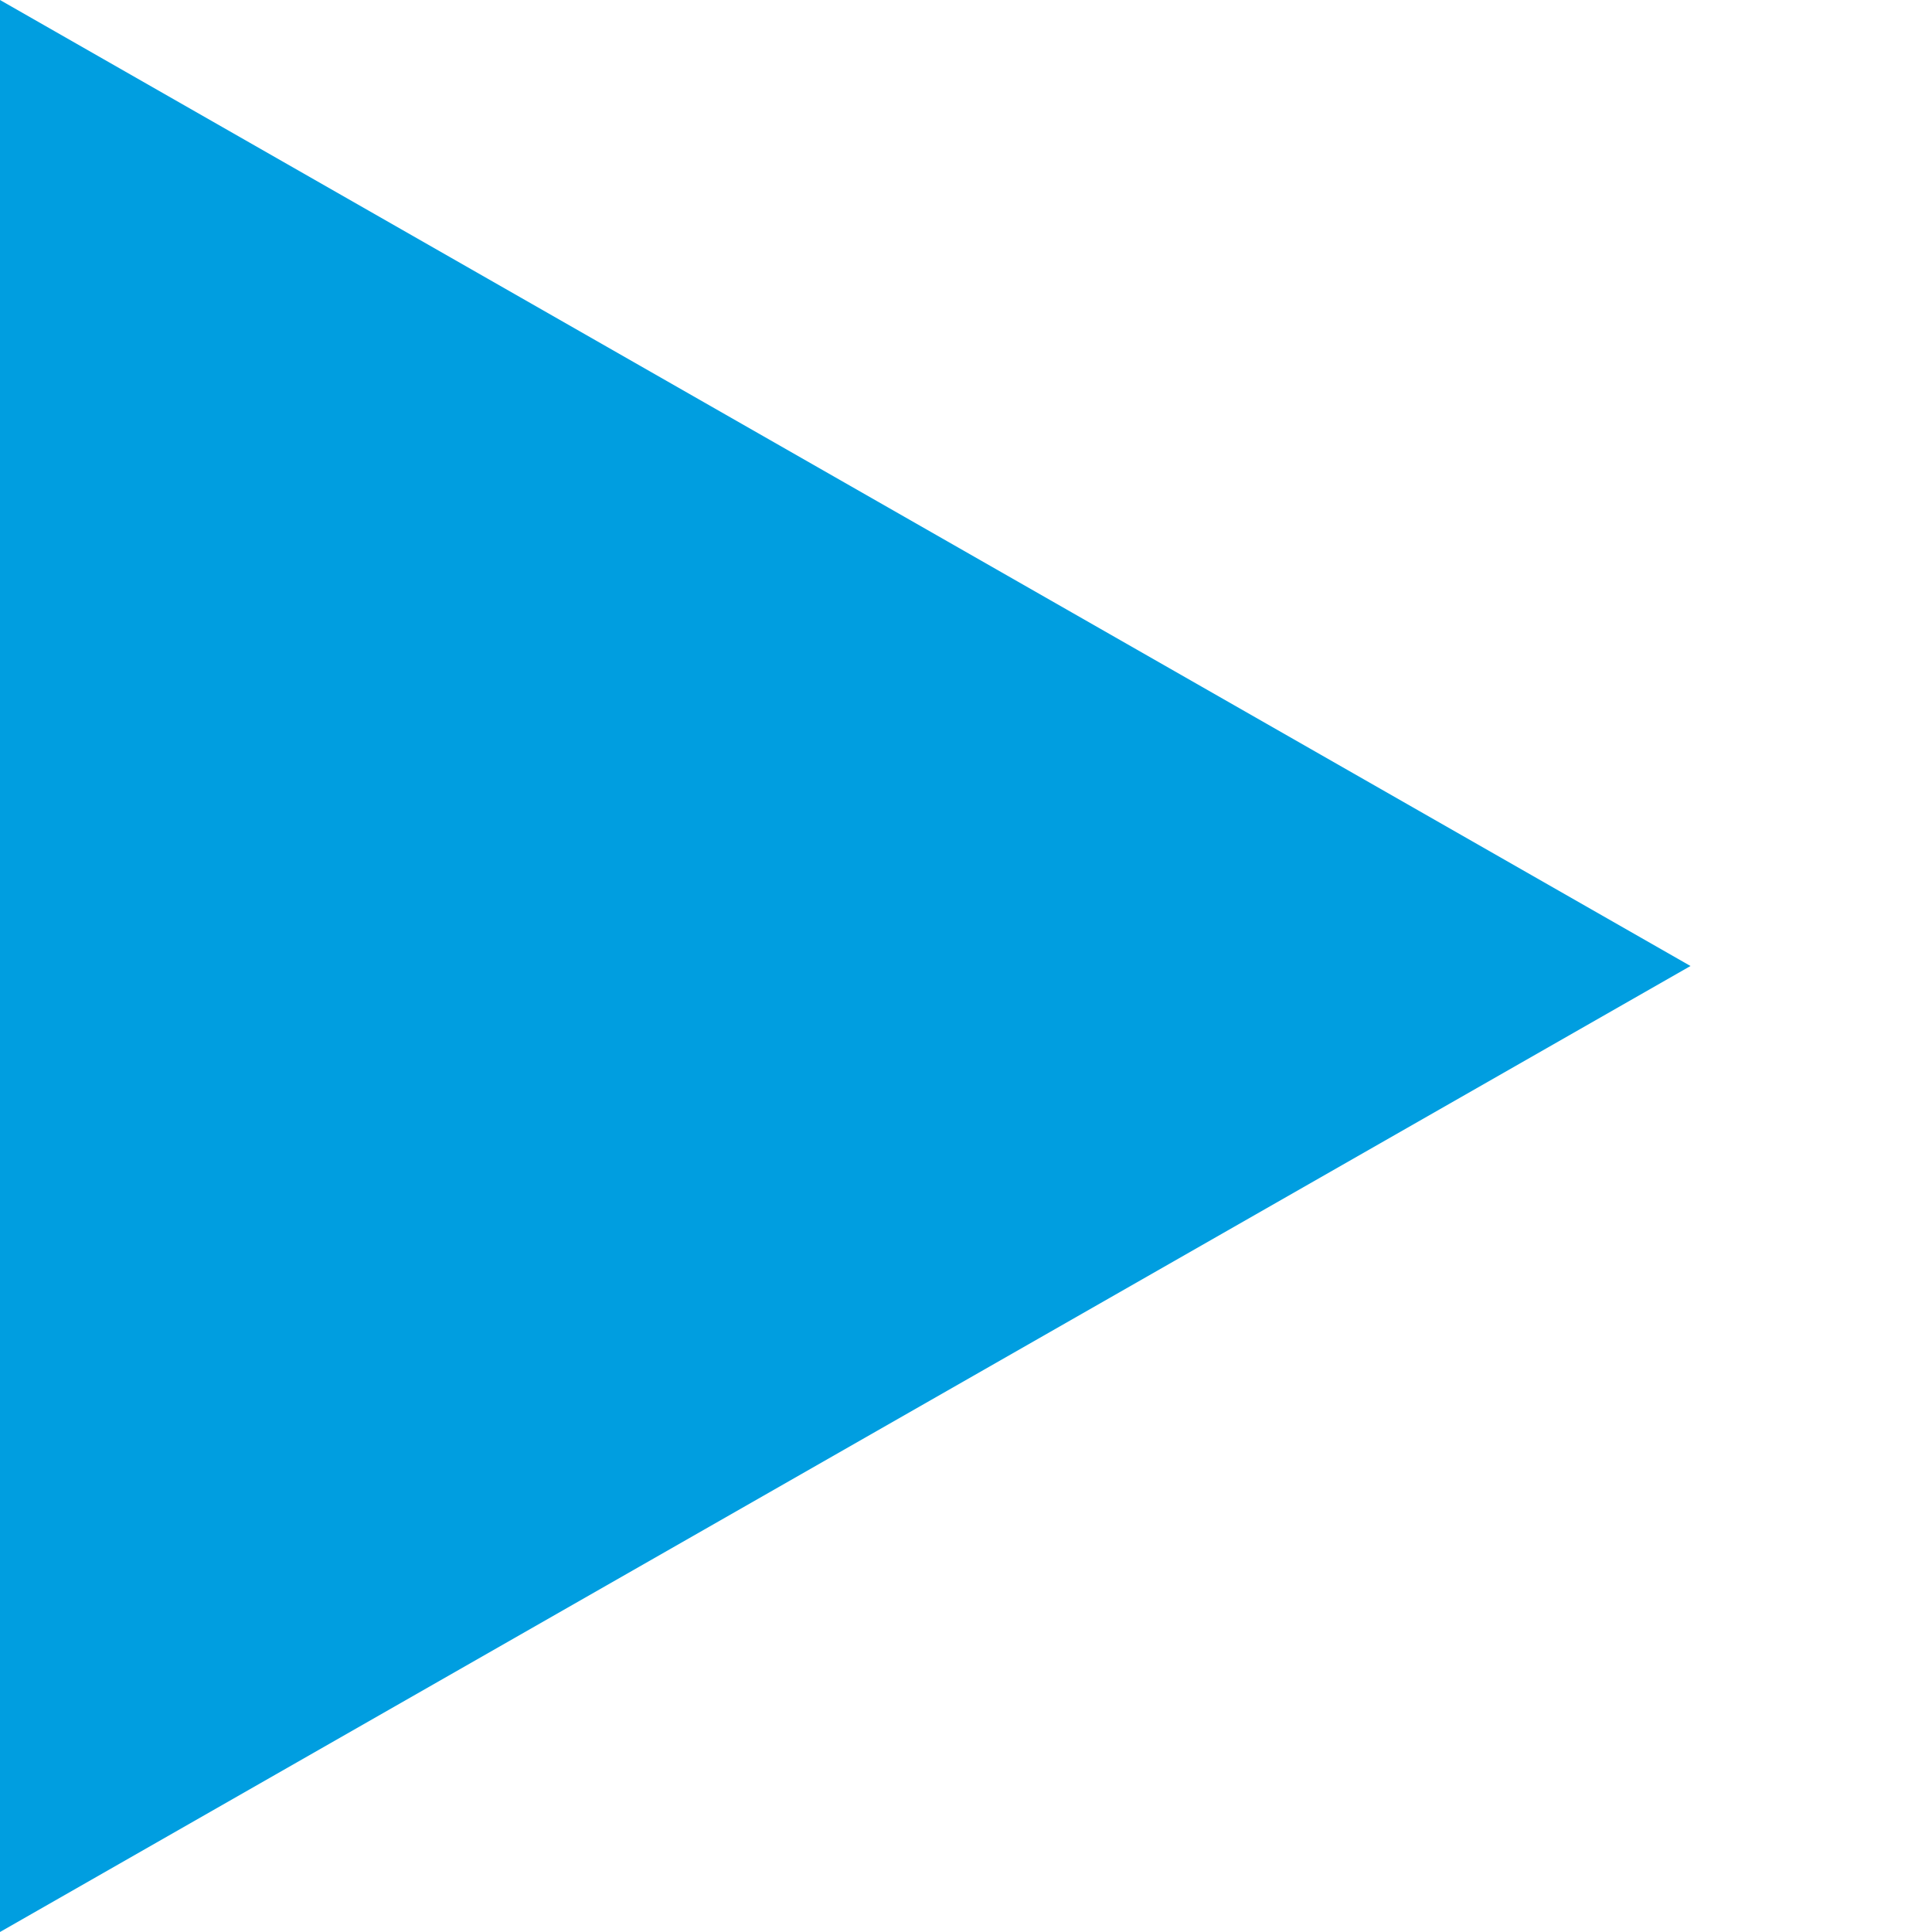<svg xmlns="http://www.w3.org/2000/svg" xmlns:xlink="http://www.w3.org/1999/xlink" width="500" zoomAndPan="magnify" viewBox="0 0 375 375" height="500" preserveAspectRatio="xMidYMid meet" version="1.0"><defs><clipPath id="4a982ab4c5"><path d="M 0 0 L 328.125 0 L 328.125 375 L 0 375 Z M 0 0 " clip-rule="nonzero"/></clipPath><clipPath id="3c51afc759"><path d="M 328.125 187.5 L 0 375 L 0 0 Z M 328.125 187.5 " clip-rule="nonzero"/></clipPath></defs><g clip-path="url(#4a982ab4c5)"><g clip-path="url(#3c51afc759)"><path fill="#009ee0" d="M 328.125 0 L 328.125 375 L 0 375 L 0 0 Z M 328.125 0 " fill-opacity="1" fill-rule="nonzero"/></g></g></svg>